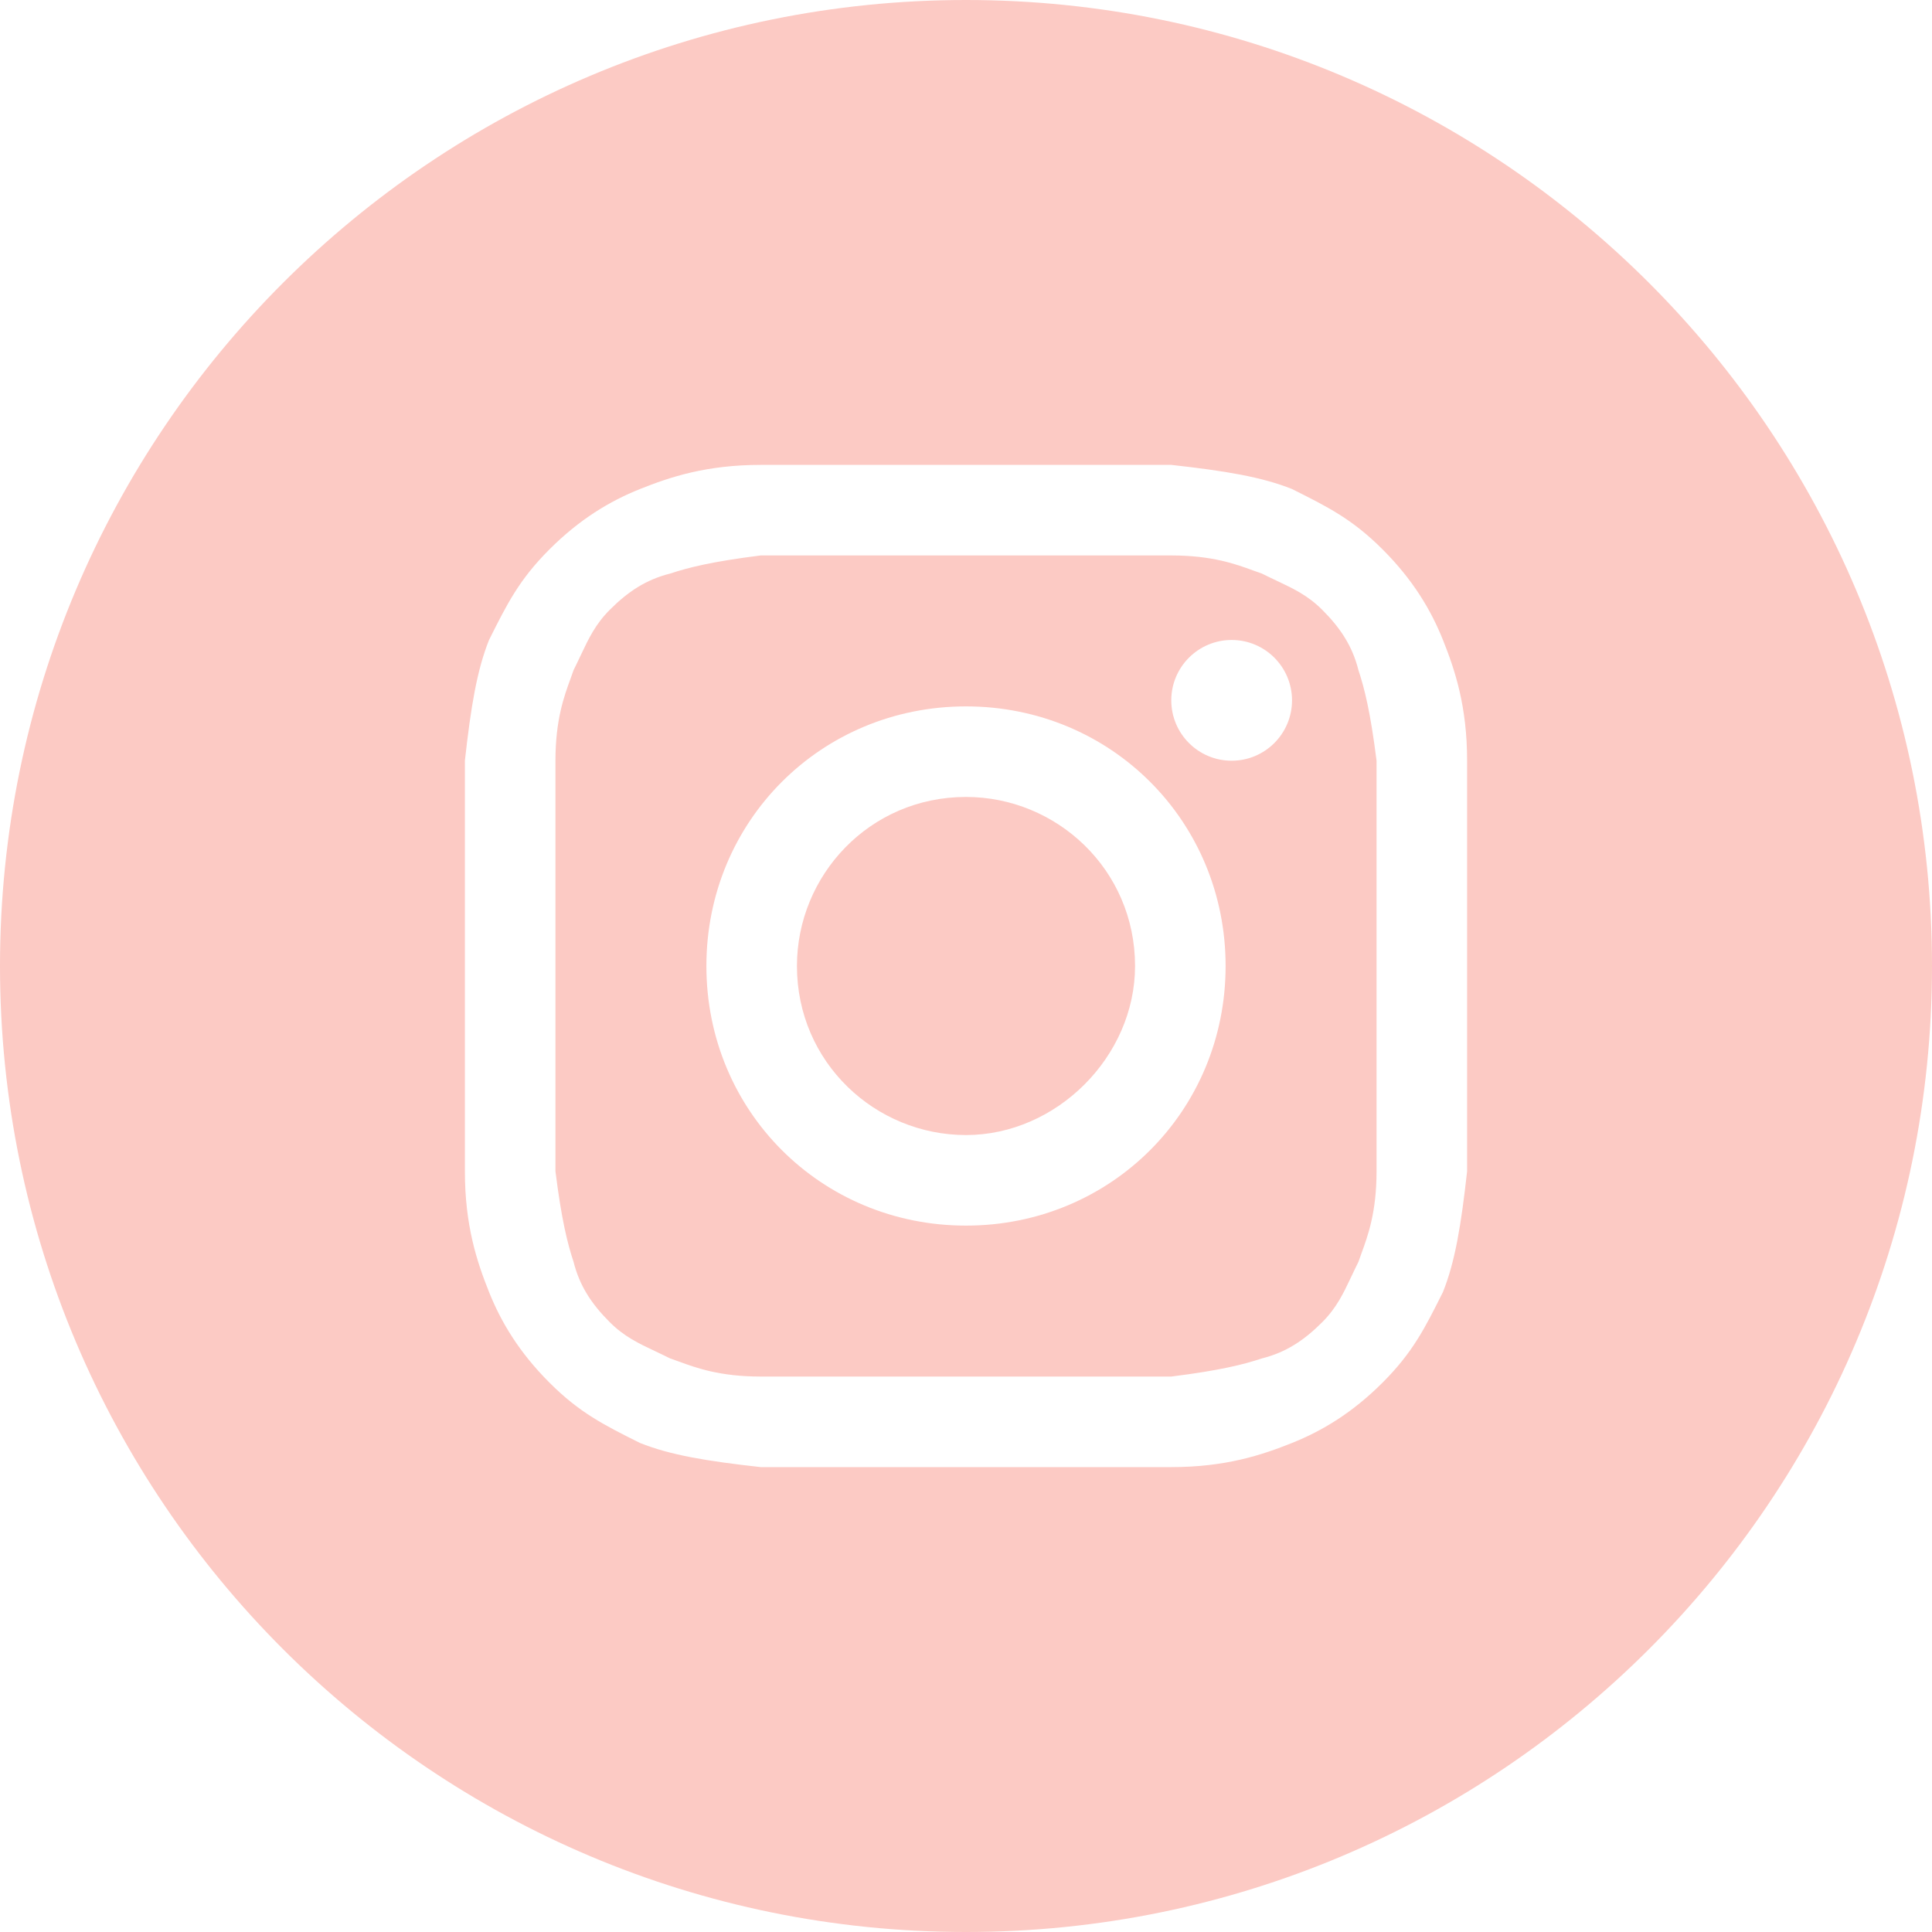 <?xml version="1.0" encoding="UTF-8"?> <svg xmlns="http://www.w3.org/2000/svg" width="270" height="270" viewBox="0 0 270 270" fill="none"> <path d="M135 158.625C122.344 158.625 111.375 148.5 111.375 135C111.375 122.344 121.5 111.375 135 111.375C147.656 111.375 158.625 121.5 158.625 135C158.625 147.656 147.656 158.625 135 158.625Z" fill="#FCCAC4"></path> <path fill-rule="evenodd" clip-rule="evenodd" d="M163.688 77.625H106.312C99.562 78.469 96.188 79.312 93.656 80.156C90.281 81 87.75 82.688 85.219 85.219C83.216 87.222 82.269 89.225 81.126 91.646C80.824 92.284 80.508 92.953 80.156 93.656C80.026 94.048 79.875 94.46 79.713 94.901C78.831 97.312 77.625 100.607 77.625 106.312V163.687C78.469 170.437 79.312 173.812 80.156 176.344C81 179.719 82.688 182.25 85.219 184.781C87.222 186.784 89.225 187.731 91.646 188.874C92.284 189.176 92.952 189.492 93.656 189.844C94.048 189.974 94.46 190.125 94.901 190.287C97.312 191.169 100.607 192.375 106.312 192.375H163.688C170.437 191.531 173.813 190.687 176.344 189.844C179.719 189 182.25 187.312 184.781 184.781C186.784 182.778 187.731 180.775 188.874 178.354C189.176 177.716 189.492 177.048 189.844 176.344C189.974 175.952 190.125 175.54 190.287 175.099C191.169 172.687 192.375 169.393 192.375 163.687V106.312C191.531 99.562 190.688 96.188 189.844 93.656C189 90.281 187.312 87.75 184.781 85.219C182.778 83.216 180.775 82.269 178.354 81.126C177.717 80.824 177.047 80.508 176.344 80.156C175.952 80.026 175.54 79.875 175.099 79.713C172.688 78.831 169.393 77.625 163.688 77.625ZM135 98.719C114.75 98.719 98.719 114.75 98.719 135C98.719 155.25 114.75 171.281 135 171.281C155.25 171.281 171.281 155.25 171.281 135C171.281 114.75 155.25 98.719 135 98.719ZM180.562 97.875C180.562 102.535 176.785 106.312 172.125 106.312C167.465 106.312 163.688 102.535 163.688 97.875C163.688 93.215 167.465 89.438 172.125 89.438C176.785 89.438 180.562 93.215 180.562 97.875Z" fill="#FCCAC4"></path> <path fill-rule="evenodd" clip-rule="evenodd" d="M0 135C0 60.442 60.442 0 135 0C209.558 0 270 60.442 270 135C270 209.558 209.558 270 135 270C60.442 270 0 209.558 0 135ZM106.312 64.969H163.688C171.281 65.812 176.344 66.656 180.562 68.344C185.625 70.875 189 72.562 193.219 76.781C197.438 81 199.969 85.219 201.656 89.438C203.344 93.656 205.031 98.719 205.031 106.312V163.687C204.187 171.281 203.344 176.344 201.656 180.562C199.125 185.625 197.438 189 193.219 193.219C189 197.437 184.781 199.969 180.562 201.656C176.344 203.344 171.281 205.031 163.688 205.031H106.312C98.719 204.187 93.656 203.344 89.438 201.656C84.375 199.125 81 197.437 76.781 193.219C72.562 189 70.031 184.781 68.344 180.562C66.656 176.344 64.969 171.281 64.969 163.687V106.312C65.812 98.719 66.656 93.656 68.344 89.438C70.875 84.375 72.562 81 76.781 76.781C81 72.562 85.219 70.031 89.438 68.344C93.656 66.656 98.719 64.969 106.312 64.969Z" fill="#FCCAC4"></path> </svg> 